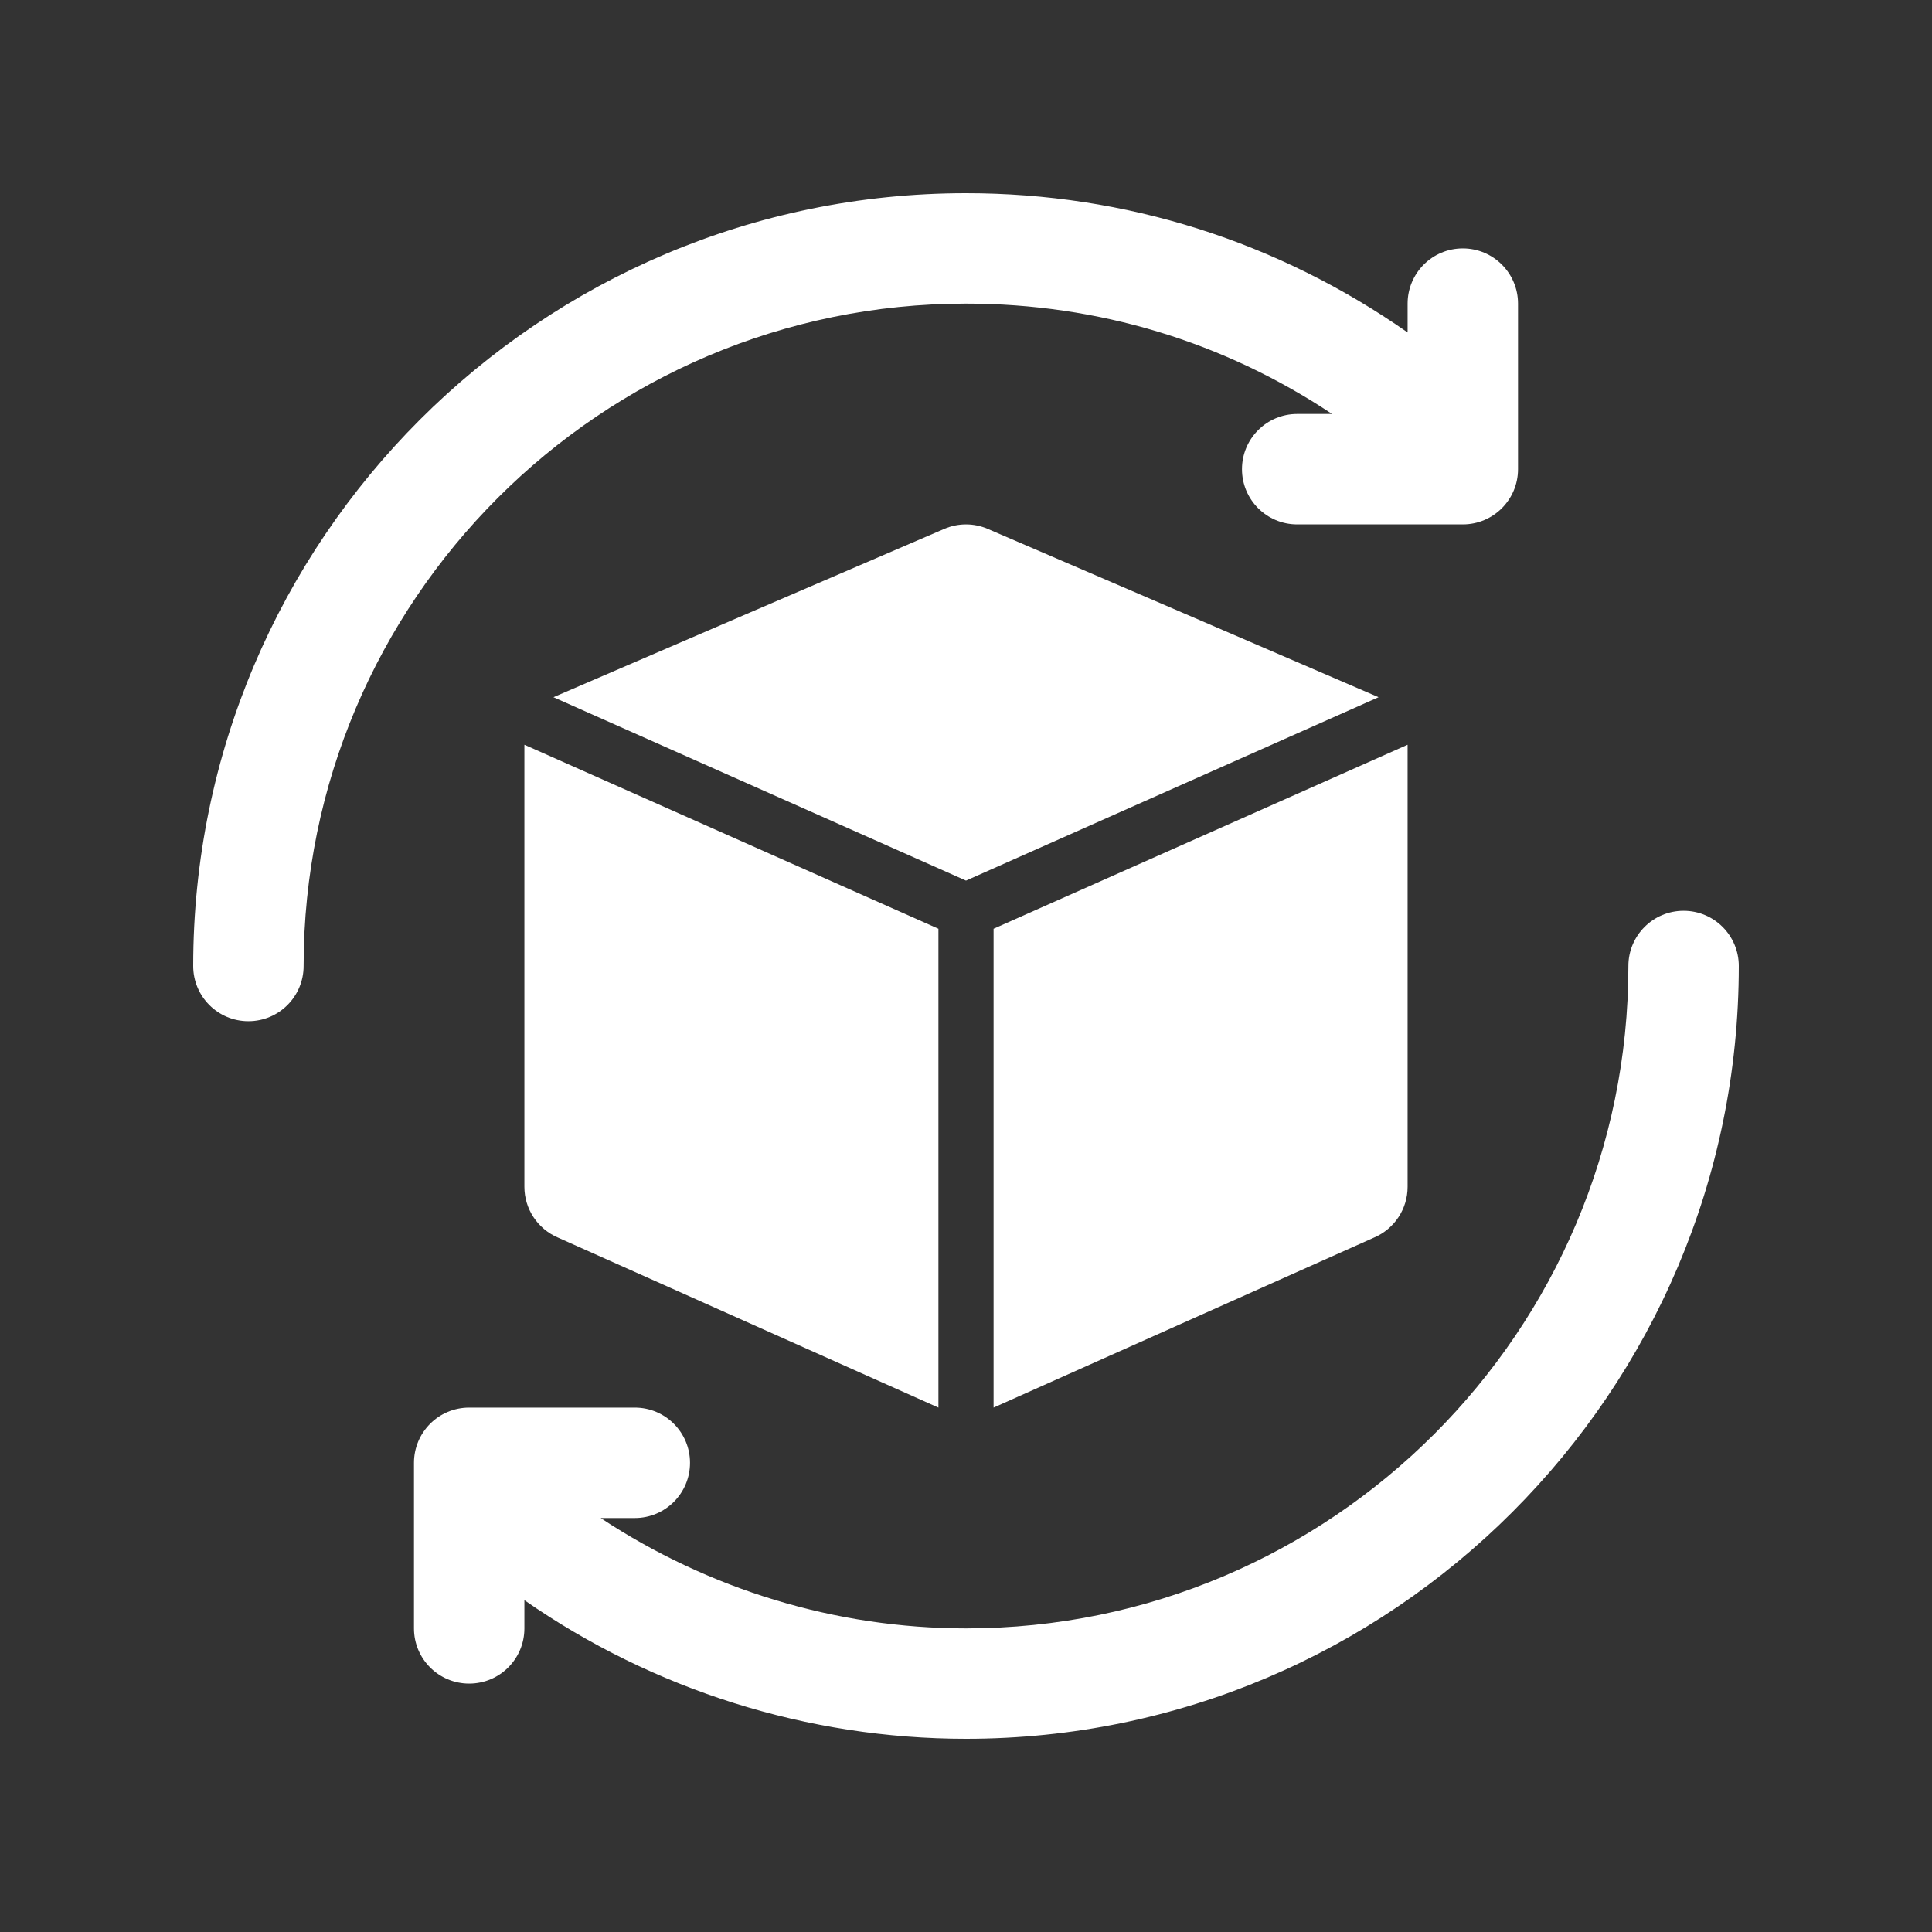 <svg width="40" height="40" viewBox="0 0 40 40" fill="none" xmlns="http://www.w3.org/2000/svg">
<rect x="0" y="0" width="40" height="40" fill="#333333" stroke="none"/>
<g clip-path="url(#clip0_937_105977)">
<path d="M34.857 18.857C34.225 18.857 33.714 19.369 33.714 20C33.714 27.562 27.562 33.714 20 33.714C17.302 33.714 14.669 32.905 12.436 31.429H13.143C13.774 31.429 14.286 30.917 14.286 30.286C14.286 29.655 13.774 29.143 13.143 29.143H9.714C9.082 29.143 8.571 29.655 8.571 30.286V33.714C8.571 34.346 9.082 34.857 9.714 34.857C10.346 34.857 10.857 34.346 10.857 33.714V33.13C13.527 34.988 16.726 36 20 36C28.822 36 36 28.823 36 20C36 19.369 35.489 18.857 34.857 18.857Z" fill="white"/>
<path d="M20 6.286C22.735 6.286 25.333 7.075 27.579 8.571H26.857C26.225 8.571 25.714 9.083 25.714 9.714C25.714 10.345 26.225 10.857 26.857 10.857H30.286C30.917 10.857 31.429 10.345 31.429 9.714V6.286C31.429 5.655 30.917 5.143 30.286 5.143C29.654 5.143 29.143 5.655 29.143 6.286V6.883C26.454 5.002 23.315 4 20 4C11.178 4 4 11.178 4 20C4 20.631 4.511 21.143 5.143 21.143C5.775 21.143 6.286 20.631 6.286 20C6.286 12.438 12.438 6.286 20 6.286Z" fill="white"/>
<path d="M29.143 24.572V15.429C29.143 15.426 29.141 15.423 29.141 15.42L20.571 19.229V29.143L28.45 25.622C28.87 25.442 29.143 25.029 29.143 24.572Z" fill="white"/>
<path d="M28.542 14.435C28.51 14.418 20.45 10.95 20.45 10.95C20.164 10.826 19.836 10.826 19.55 10.95C19.55 10.95 11.49 14.418 11.458 14.435L20 18.232L28.542 14.435Z" fill="white"/>
<path d="M10.857 15.429V24.572C10.857 25.029 11.13 25.442 11.55 25.622L19.429 29.143V19.229L10.859 15.42C10.859 15.423 10.857 15.426 10.857 15.429Z" fill="white"/>
</g>
<defs>
<clipPath id="clip0_937_105977">
<rect width="32" height="32" fill="white" transform="translate(4 4)"/>
</clipPath>
</defs>
</svg>

